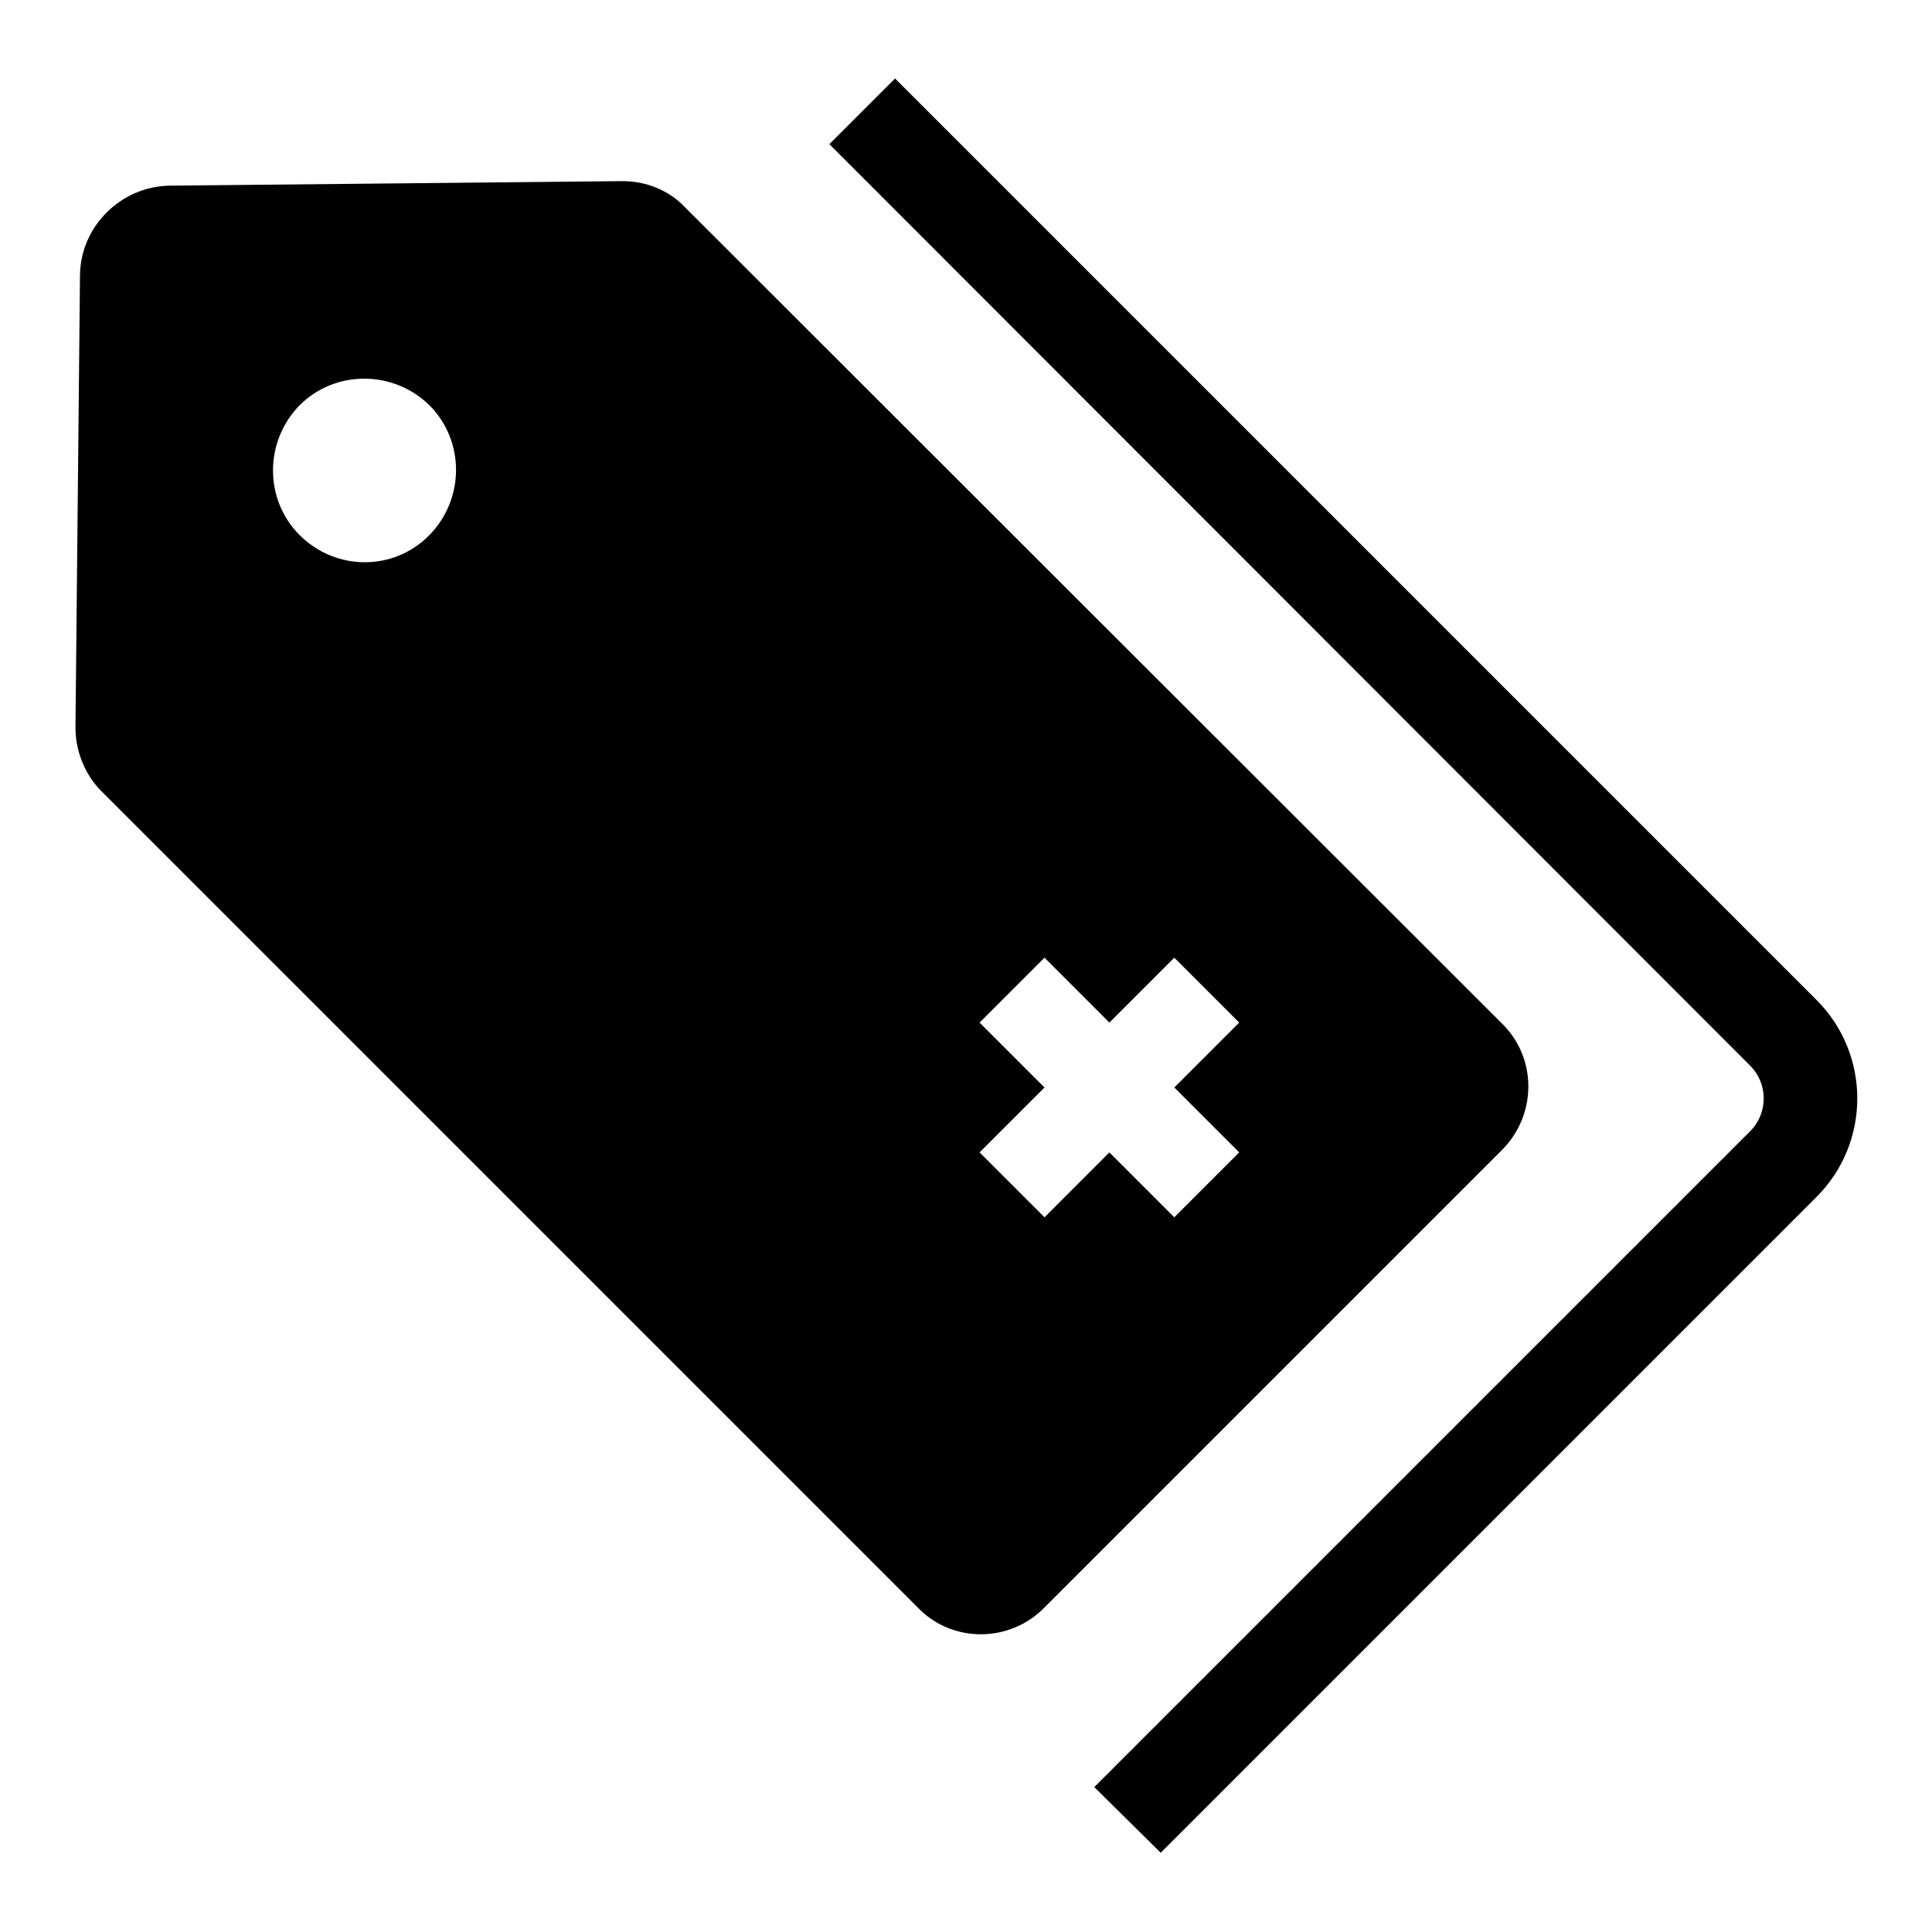 <?xml version="1.0" encoding="utf-8"?>
<!-- Svg Vector Icons : http://www.onlinewebfonts.com/icon -->
<!DOCTYPE svg PUBLIC "-//W3C//DTD SVG 1.1//EN" "http://www.w3.org/Graphics/SVG/1.1/DTD/svg11.dtd">
<svg version="1.1" xmlns="http://www.w3.org/2000/svg" xmlns:xlink="http://www.w3.org/1999/xlink" x="0px" y="0px" viewBox="0 0 256 256" enable-background="new 0 0 256 256" xml:space="preserve">
<g><g><path fill="#000000" d="M82.5,24l-60,0.6C16,24.7,10.7,30,10.6,36.4l-0.6,60c0,3.1,1.2,6.1,3.3,8.3l108.5,108.5c4.5,4.5,12,4.5,16.6-0.2l60.6-60.6c4.6-4.6,4.7-12,0.2-16.6L90.7,27.4C88.6,25.2,85.6,24,82.5,24z M39.7,70.9c-4.7-4.7-4.7-12.4,0-17.2c4.7-4.7,12.4-4.7,17.2,0c4.7,4.7,4.7,12.4,0,17.2C52.2,75.7,44.5,75.7,39.7,70.9z M164.2,135.5l-8.6,8.6l8.6,8.6l-8.6,8.6l-8.6-8.6l-8.6,8.6l-8.6-8.6l8.6-8.6l-8.6-8.6l8.6-8.6l8.6,8.6l8.6-8.6L164.2,135.5z"/><path fill="#000000" d="M145,236.8l86.9-86.9c2.4-2.4,2.4-6.3,0-8.7l-122-122.1l8.7-8.7l122.1,122.1c7.2,7.2,7.2,18.9,0,26.1l-86.9,86.9L145,236.8z"/></g></g>
</svg>